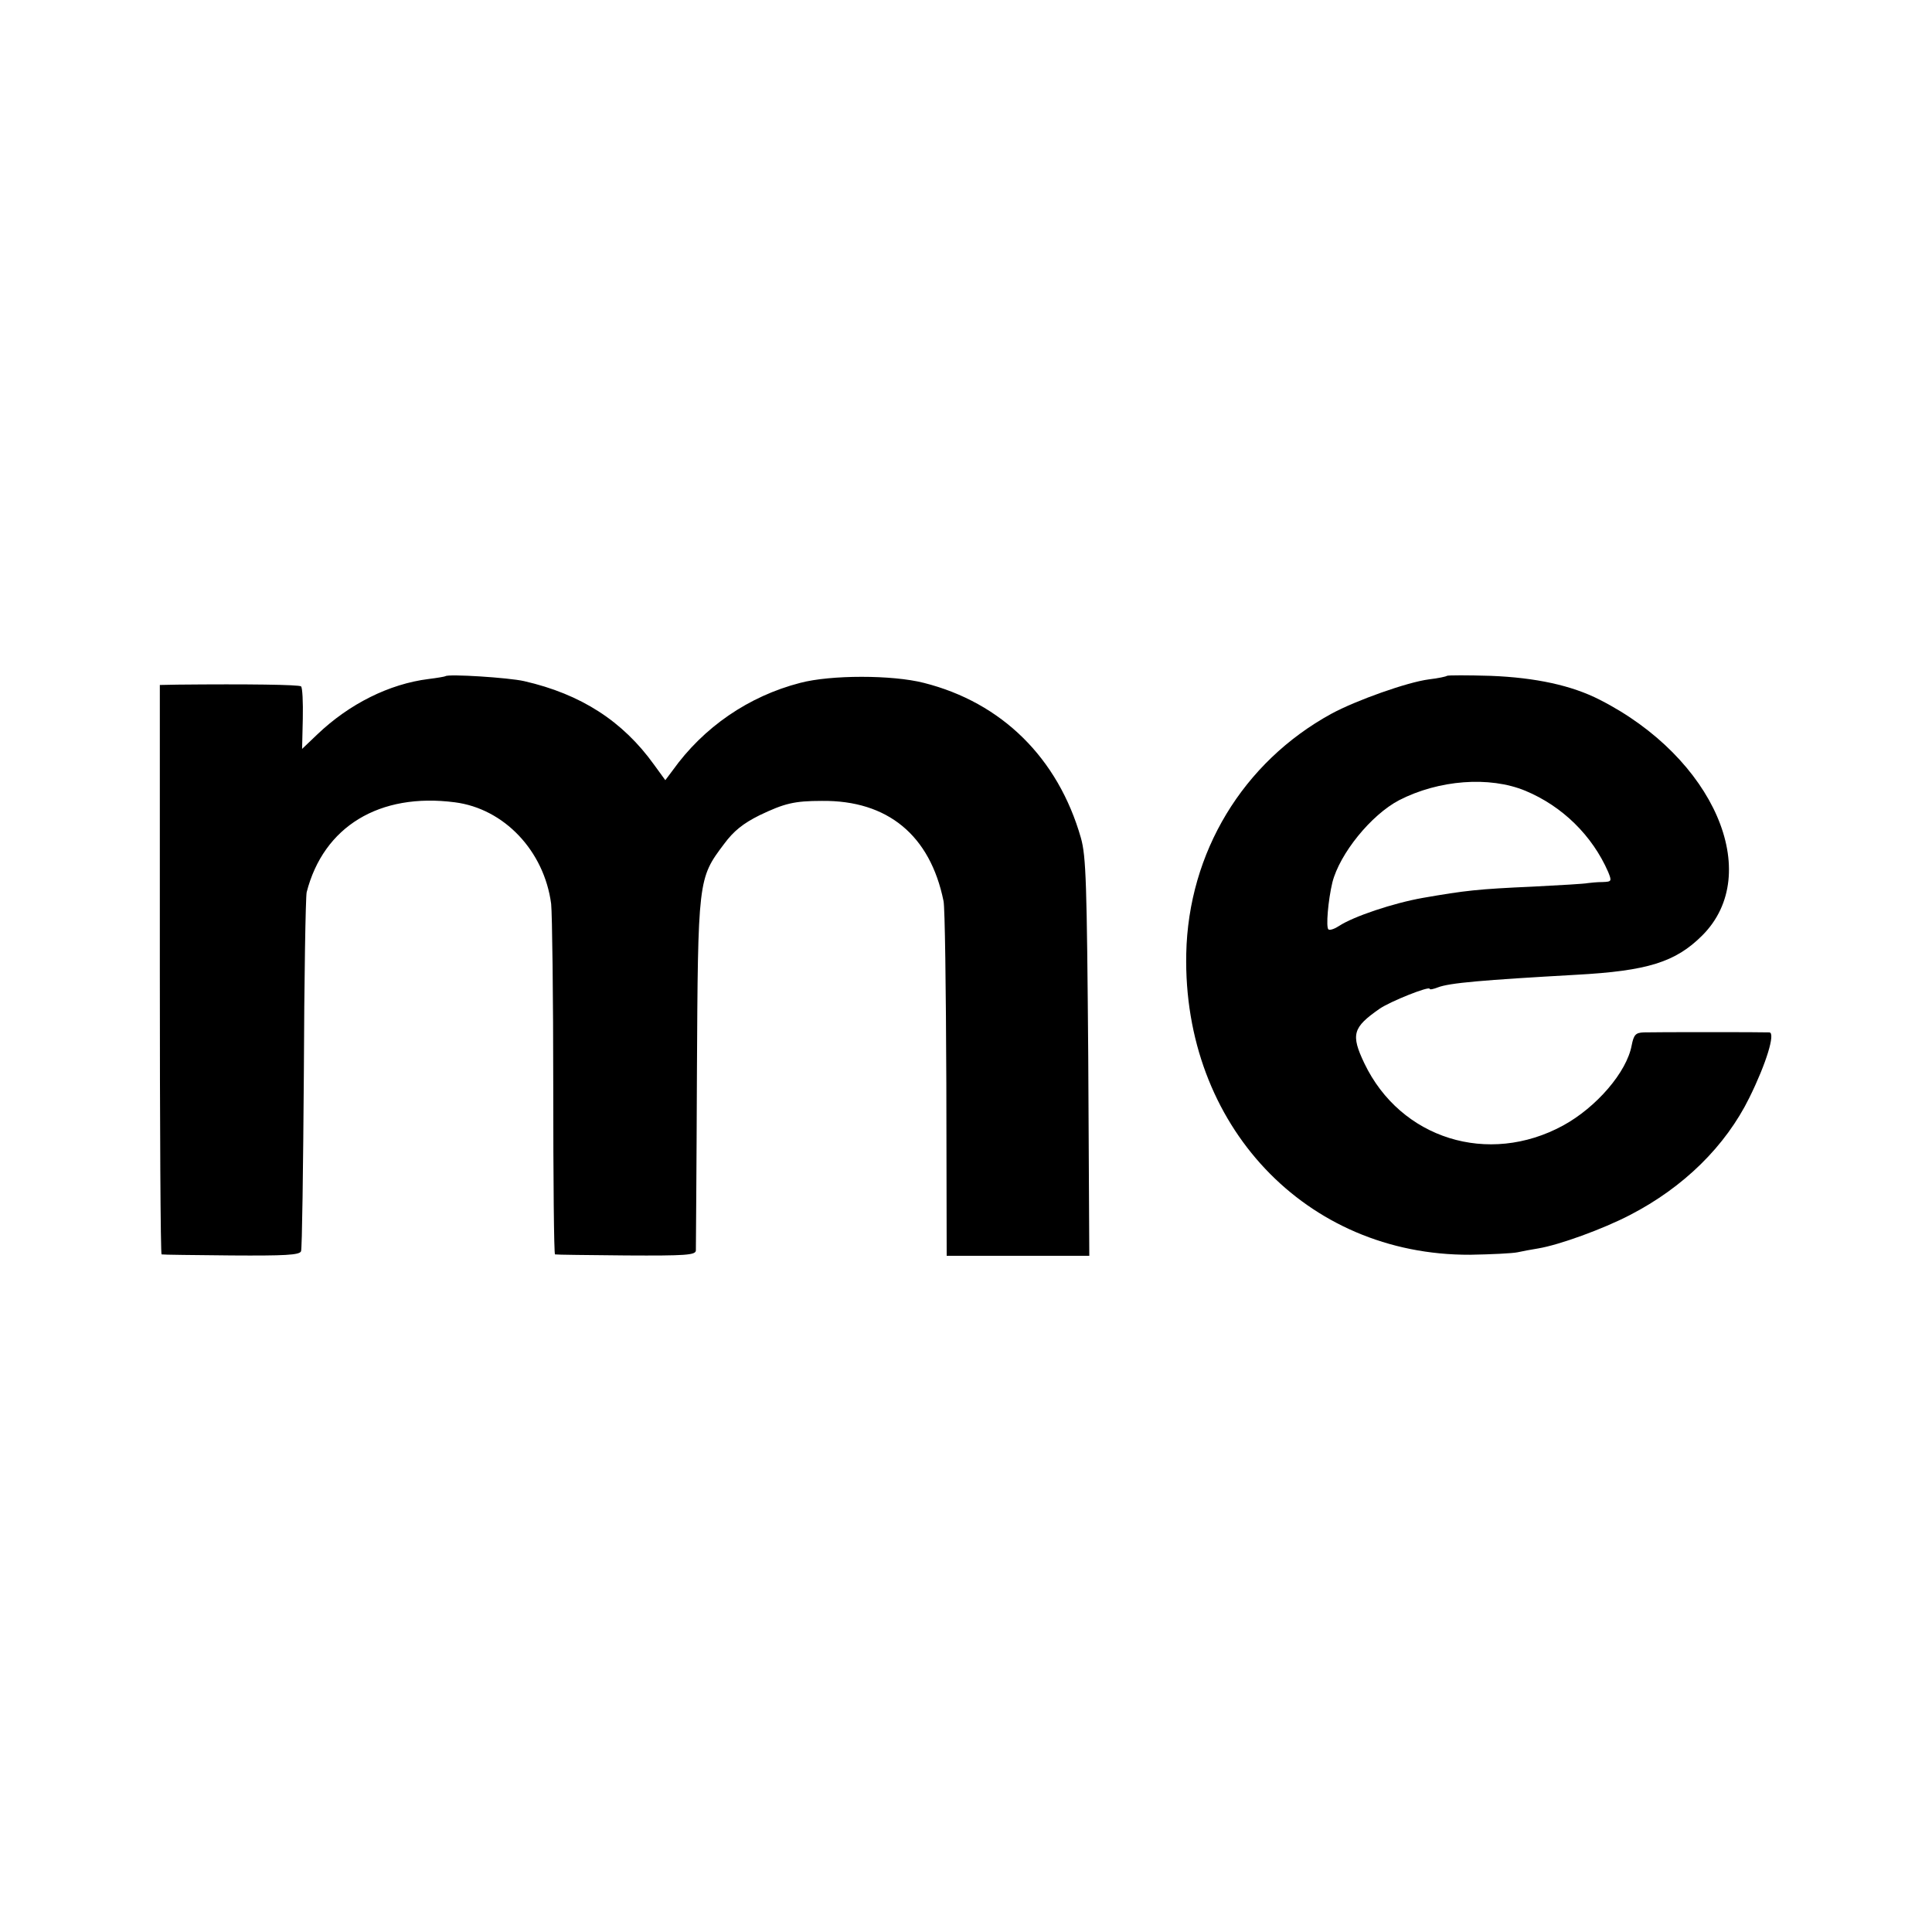 <?xml version="1.0" standalone="no"?>
<!DOCTYPE svg PUBLIC "-//W3C//DTD SVG 20010904//EN"
 "http://www.w3.org/TR/2001/REC-SVG-20010904/DTD/svg10.dtd">
<svg version="1.0" xmlns="http://www.w3.org/2000/svg"
 width="550pt" height="550pt" viewBox="0 0 550 550"
 preserveAspectRatio="xMidYMid meet">
<g transform="translate(0,550) scale(0.1,-0.1)"
fill="#000000" stroke="none">
<path d="M1268 3575 c-1 -1 -23 -5 -48 -8 -112 -14 -226 -71 -317 -158 l-43
-41 2 86 c1 47 -1 89 -5 92 -5 5 -152 7 -352 5 l-50 -1 0 -810 c0 -445 2 -811
5 -811 3 -1 92 -2 199 -3 151 -1 194 1 198 12 3 7 6 234 8 505 1 271 5 503 8
517 48 187 207 284 422 256 140 -18 254 -138 274 -289 3 -29 6 -265 6 -524 0
-260 2 -474 5 -474 3 -1 94 -2 203 -3 169 -1 197 1 198 14 0 8 2 236 3 505 3
551 3 554 77 652 28 38 55 59 101 82 71 34 99 41 178 41 187 2 308 -98 346
-285 4 -16 7 -250 8 -520 l1 -490 203 0 203 0 -3 565 c-4 497 -6 572 -21 625
-65 227 -225 385 -447 441 -90 23 -265 23 -352 0 -147 -38 -275 -126 -363
-249 l-21 -28 -32 44 c-89 124 -208 201 -370 238 -44 10 -216 21 -224 14z"/>
<path d="M4119 3576 c-2 -2 -25 -7 -51 -10 -62 -8 -208 -60 -278 -98 -252
-138 -407 -395 -413 -683 -10 -488 340 -859 808 -857 61 1 121 4 135 7 14 3
40 8 59 11 60 10 184 55 261 95 153 79 272 196 340 334 48 97 75 185 57 186
-18 1 -328 1 -358 0 -23 -1 -28 -7 -34 -37 -14 -76 -100 -176 -195 -228 -213
-116 -463 -38 -566 177 -39 82 -33 102 43 155 30 21 143 66 143 57 0 -3 10 -1
23 4 33 13 129 21 394 36 203 11 283 36 359 112 176 176 33 506 -292 671 -80
41 -183 63 -310 68 -66 2 -122 2 -125 0z m223 -327 c106 -44 191 -128 236
-231 11 -27 10 -28 -16 -29 -15 0 -34 -2 -42 -3 -8 -2 -78 -6 -156 -10 -157
-7 -192 -11 -313 -32 -85 -15 -198 -53 -239 -80 -12 -8 -26 -13 -30 -10 -8 5
-1 84 11 134 21 82 110 192 190 234 113 58 257 69 359 27z"/>
</g>
</svg>
